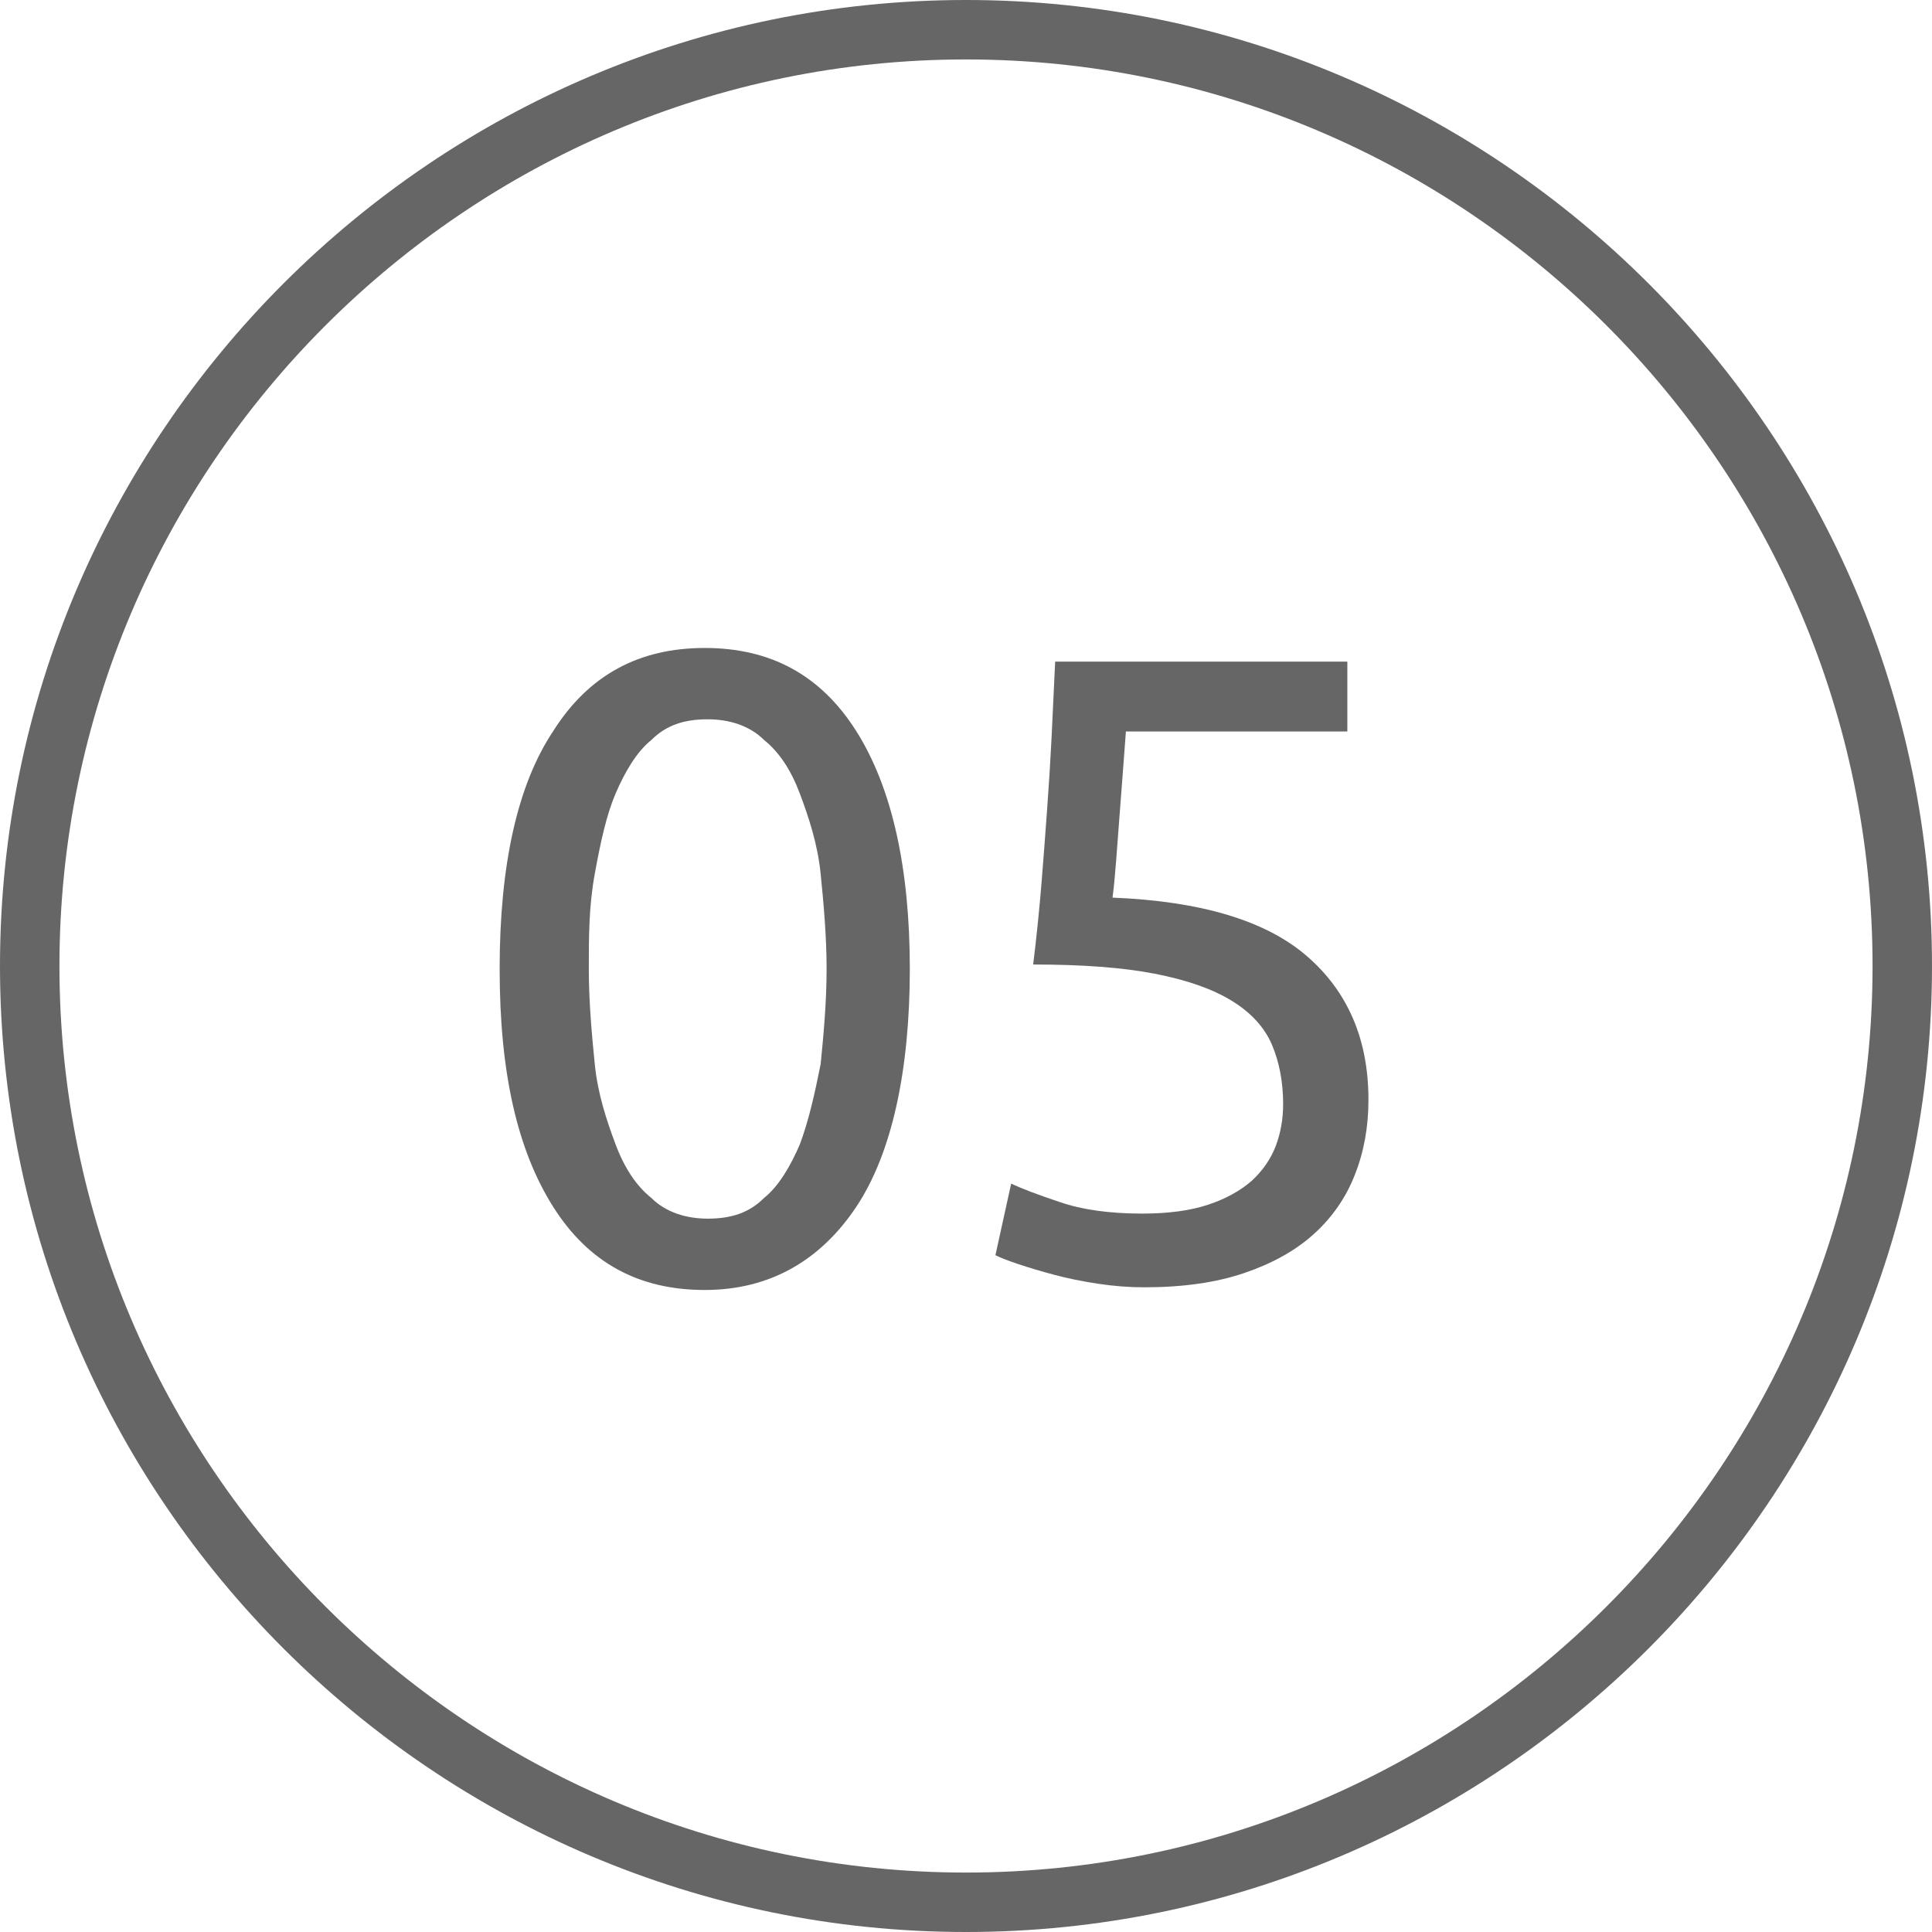 <?xml version="1.0" encoding="UTF-8"?>
<svg xmlns="http://www.w3.org/2000/svg" id="Ebene_1" data-name="Ebene 1" viewBox="0 0 65 65" width="150" height="150">
  <defs>
    <style>
      .cls-1 {
        fill: #666;
      }
    </style>
  </defs>
  <path class="cls-1" d="M32.5,2c16.8,0,30.5,13.7,30.5,30.5s-13.7,30.5-30.5,30.5S2,49.3,2,32.5,15.7,2,32.5,2M32.5,0C14.6,0,0,14.6,0,32.5s14.6,32.5,32.5,32.5,32.5-14.6,32.5-32.5S50.4,0,32.5,0h0Z"/>
  <g>
    <path class="cls-1" d="M16.81,32.6c0-3.5.6-6.2,1.8-8,1.2-1.9,2.9-2.8,5.1-2.8s3.9.9,5.1,2.8,1.8,4.6,1.8,8-.6,6.2-1.8,8-2.9,2.8-5.1,2.8-3.9-.9-5.1-2.8-1.8-4.5-1.8-8ZM27.81,32.6c0-1.1-.1-2.2-.2-3.2s-.4-1.9-.7-2.7c-.3-.8-.7-1.4-1.2-1.8-.5-.5-1.2-.7-1.9-.7-.8,0-1.4.2-1.9.7-.5.4-.9,1.1-1.2,1.8s-.5,1.6-.7,2.7-.2,2.1-.2,3.2.1,2.2.2,3.2.4,1.9.7,2.7.7,1.4,1.2,1.8c.5.5,1.2.7,1.9.7.8,0,1.4-.2,1.9-.7.5-.4.9-1.1,1.2-1.8.3-.8.5-1.7.7-2.7.1-1,.2-2.1.2-3.2Z"/>
    <path class="cls-1" d="M37.44,30.2c2.96.12,5.14.77,6.52,1.96,1.38,1.19,2.08,2.8,2.08,4.84,0,.91-.15,1.75-.46,2.53-.3.77-.77,1.44-1.38,1.99-.62.56-1.4.99-2.34,1.31-.94.32-2.06.48-3.36.48-.51,0-1.03-.04-1.56-.12-.53-.08-1.02-.18-1.47-.3-.45-.12-.85-.24-1.21-.36s-.61-.22-.77-.3l.53-2.41c.33.16.88.37,1.63.62.75.26,1.68.39,2.78.39.88,0,1.62-.1,2.22-.3s1.08-.47,1.46-.8c.37-.34.64-.73.81-1.17.17-.45.25-.92.25-1.41,0-.75-.13-1.42-.38-2.01-.25-.58-.71-1.08-1.35-1.47-.65-.4-1.51-.7-2.59-.91-1.08-.21-2.44-.31-4.09-.31.12-.97.21-1.88.28-2.73.07-.85.13-1.68.19-2.5s.11-1.62.15-2.42c.04-.8.08-1.65.12-2.54h9.83v2.35h-7.45c-.02.3-.05.7-.09,1.2s-.08,1.03-.12,1.58c-.04.55-.08,1.08-.12,1.59-.04.52-.08.92-.12,1.22Z"/>
  </g>
</svg>
